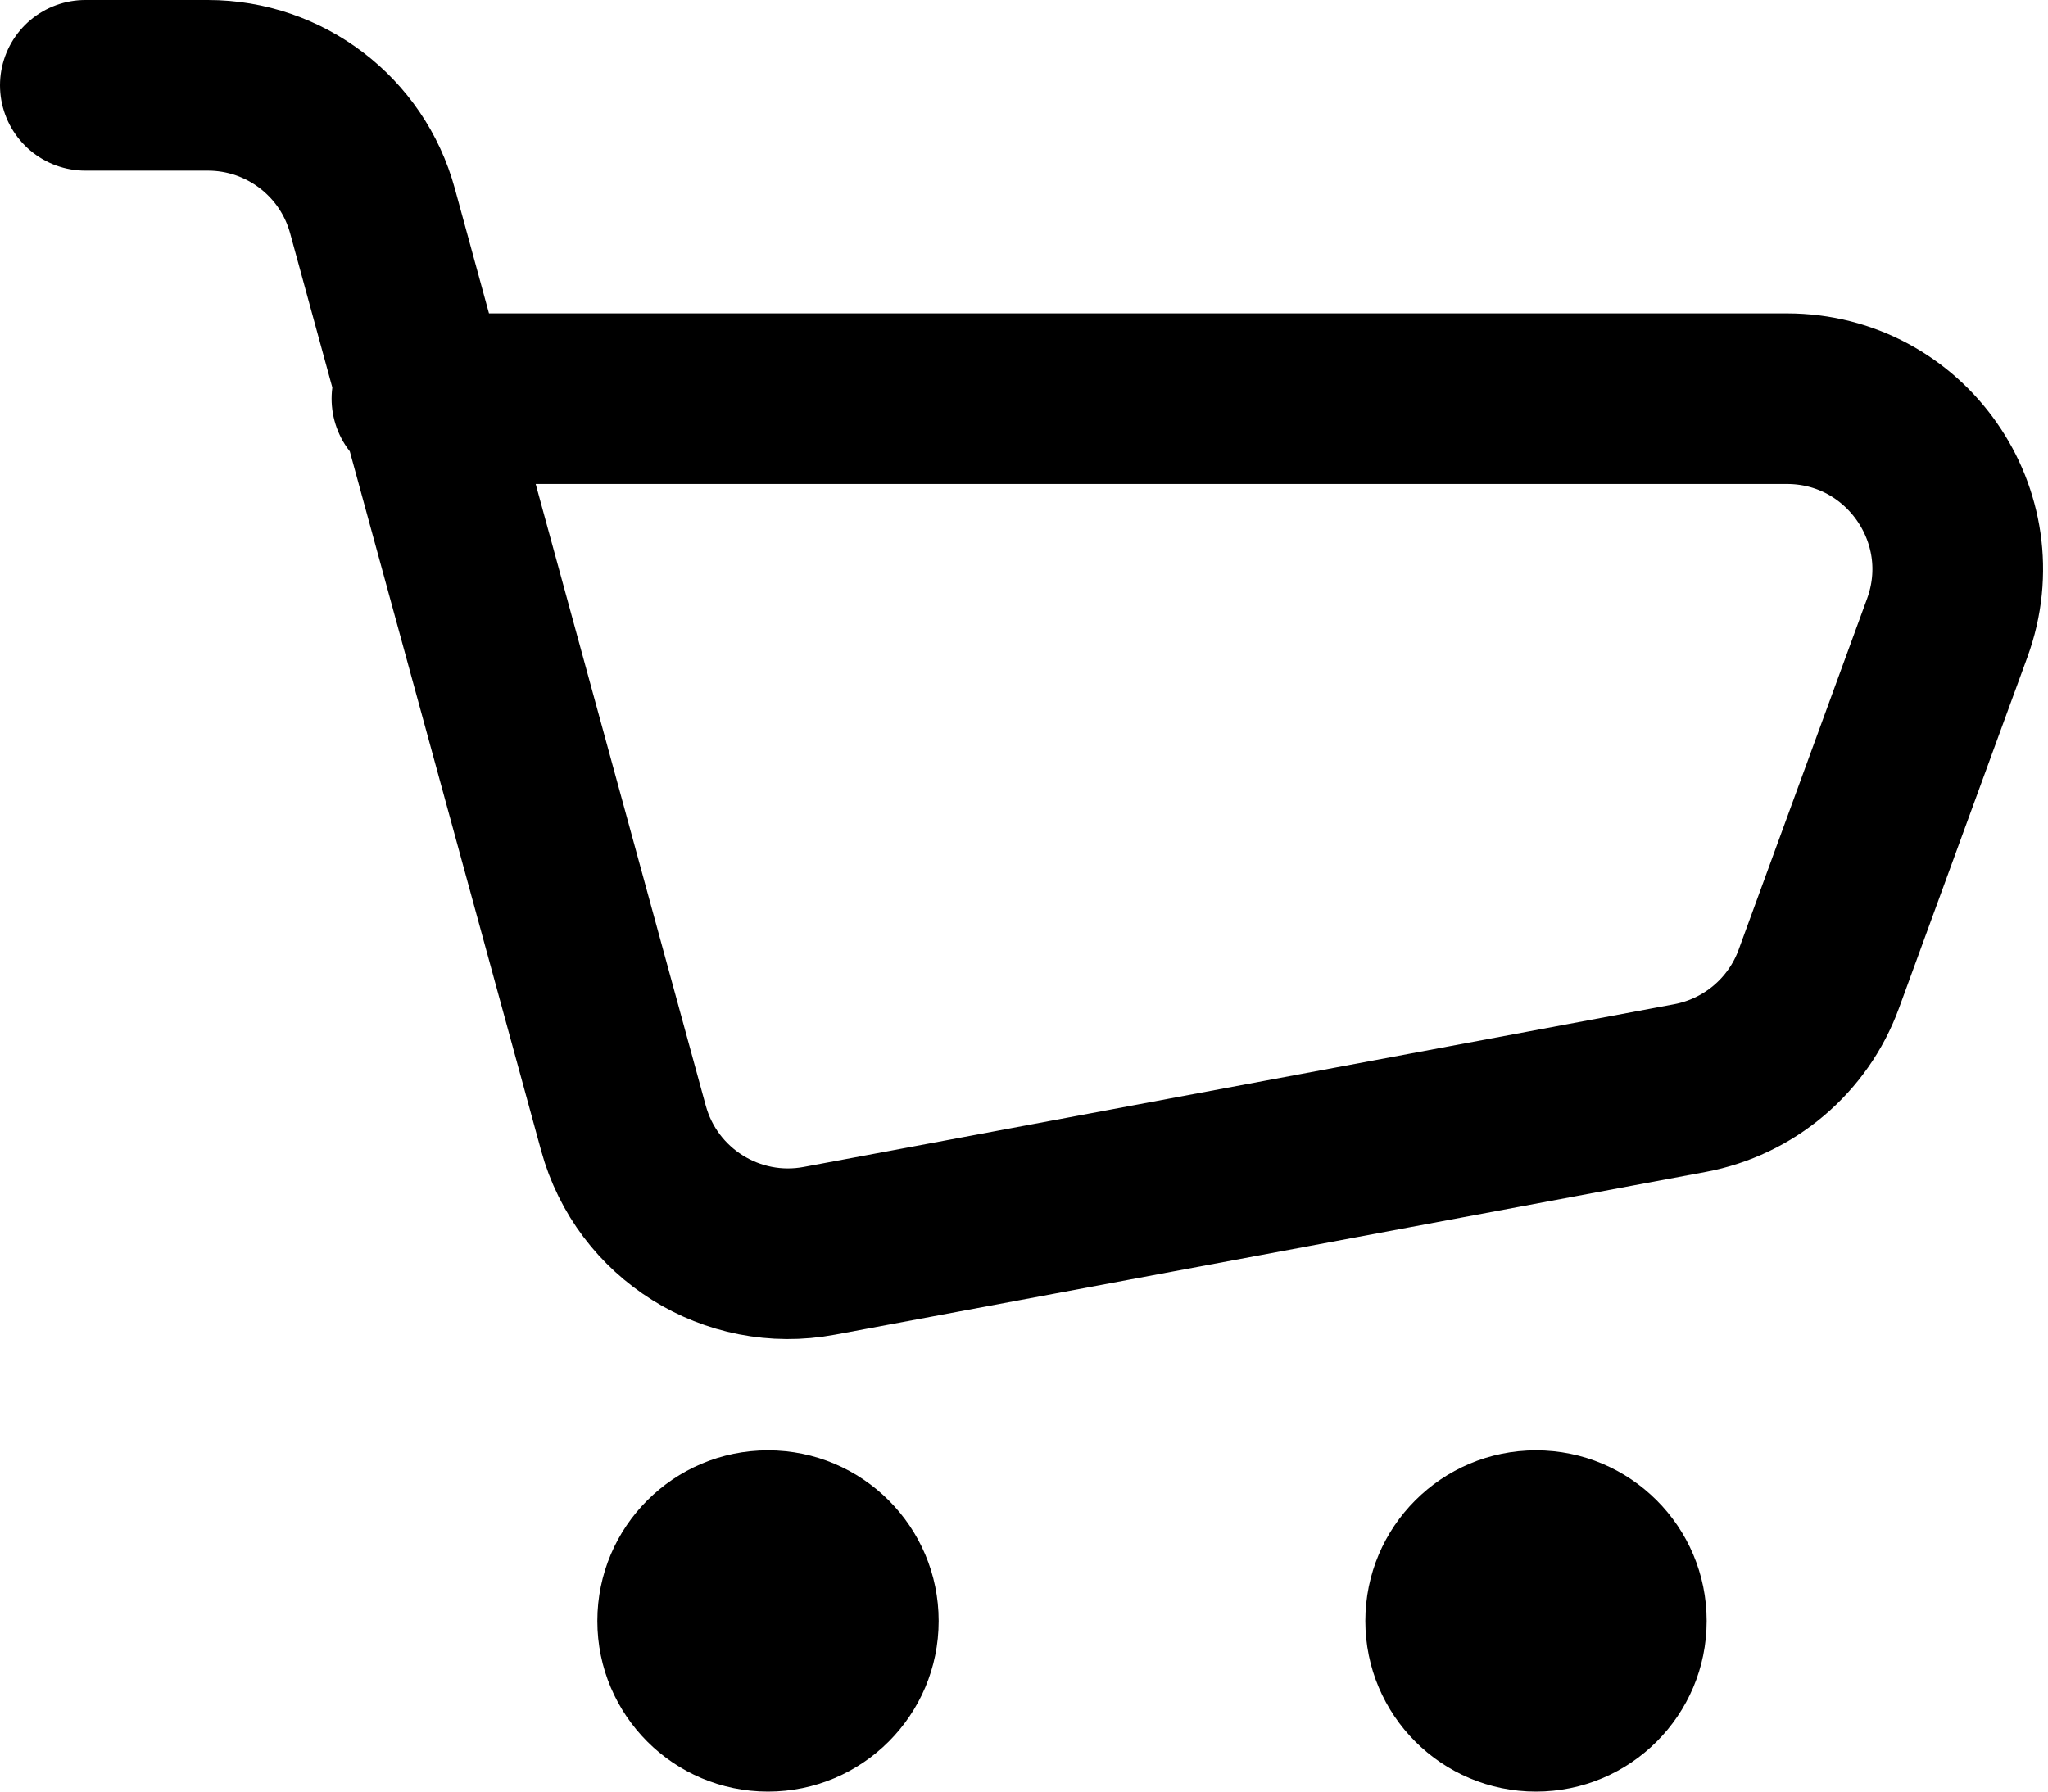 <svg width="24" height="21" viewBox="0 0 24 21" fill="none" xmlns="http://www.w3.org/2000/svg">
<path d="M1 1H2.436C3.338 1 4.128 1.603 4.365 2.472L7.306 13.223C7.581 14.227 8.58 14.853 9.603 14.661L19.803 12.754C20.497 12.624 21.072 12.138 21.314 11.475L22.819 7.36C23.296 6.055 22.33 4.673 20.94 4.673H4.886" stroke="black" stroke-width="2" stroke-linecap="round" stroke-linejoin="round"/>
<circle cx="9" cy="19" r="2" fill="black"/>
<circle cx="18" cy="19" r="2" fill="black"/>
</svg>
